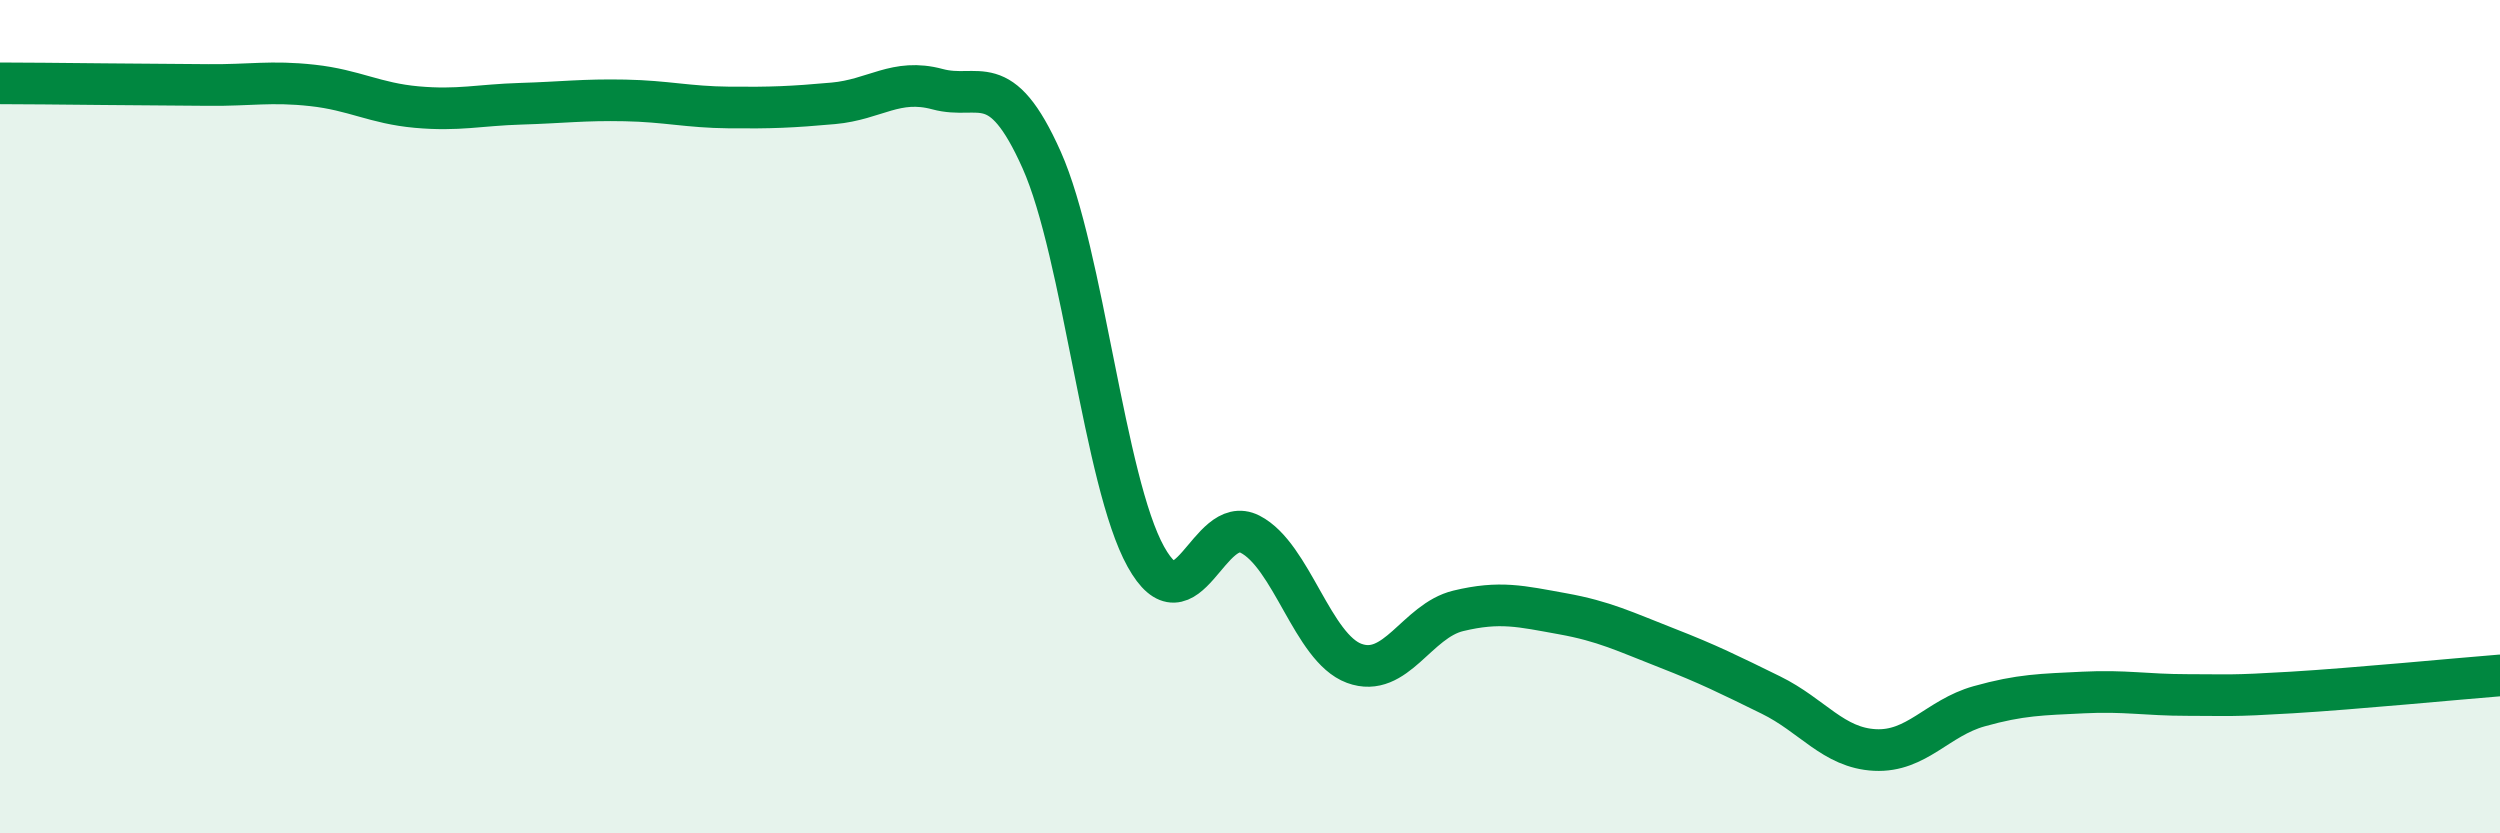 
    <svg width="60" height="20" viewBox="0 0 60 20" xmlns="http://www.w3.org/2000/svg">
      <path
        d="M 0,2 C 0.5,2 1.5,2.01 2.5,2.02 C 3.5,2.03 4,2.03 5,2.04 C 6,2.05 6.5,1.94 7.5,2.05 C 8.5,2.16 9,2.48 10,2.57 C 11,2.66 11.5,2.52 12.5,2.49 C 13.5,2.46 14,2.39 15,2.41 C 16,2.43 16.5,2.57 17.5,2.58 C 18.5,2.59 19,2.57 20,2.48 C 21,2.39 21.5,1.87 22.5,2.14 C 23.5,2.41 24,1.6 25,3.84 C 26,6.08 26.5,11.56 27.5,13.36 C 28.5,15.16 29,12.31 30,12.82 C 31,13.33 31.5,15.55 32.5,15.92 C 33.5,16.29 34,14.9 35,14.66 C 36,14.42 36.5,14.55 37.5,14.73 C 38.5,14.91 39,15.16 40,15.55 C 41,15.94 41.5,16.19 42.5,16.68 C 43.5,17.17 44,17.95 45,18 C 46,18.05 46.5,17.23 47.5,16.95 C 48.5,16.67 49,16.67 50,16.62 C 51,16.57 51.5,16.68 52.5,16.68 C 53.5,16.68 53.5,16.71 55,16.62 C 56.5,16.53 59,16.29 60,16.21L60 20L0 20Z"
        fill="#008740"
        opacity="0.1"
        stroke-linecap="round"
        stroke-linejoin="round"
      />
      <path
        d="M 0,2 C 0.5,2 1.5,2.01 2.5,2.02 C 3.5,2.03 4,2.03 5,2.04 C 6,2.05 6.5,1.94 7.5,2.05 C 8.5,2.16 9,2.48 10,2.57 C 11,2.66 11.5,2.52 12.5,2.49 C 13.5,2.46 14,2.39 15,2.41 C 16,2.43 16.5,2.57 17.5,2.58 C 18.5,2.59 19,2.57 20,2.48 C 21,2.39 21.5,1.87 22.5,2.14 C 23.5,2.41 24,1.6 25,3.84 C 26,6.08 26.5,11.56 27.5,13.36 C 28.5,15.16 29,12.31 30,12.82 C 31,13.33 31.5,15.55 32.5,15.92 C 33.5,16.29 34,14.9 35,14.66 C 36,14.42 36.5,14.55 37.5,14.73 C 38.5,14.91 39,15.16 40,15.55 C 41,15.94 41.5,16.19 42.5,16.68 C 43.5,17.17 44,17.95 45,18 C 46,18.05 46.5,17.23 47.5,16.95 C 48.5,16.67 49,16.67 50,16.62 C 51,16.57 51.5,16.68 52.5,16.68 C 53.5,16.68 53.5,16.71 55,16.62 C 56.5,16.53 59,16.29 60,16.21"
        stroke="#008740"
        stroke-width="1"
        fill="none"
        stroke-linecap="round"
        stroke-linejoin="round"
      />
    </svg>
  